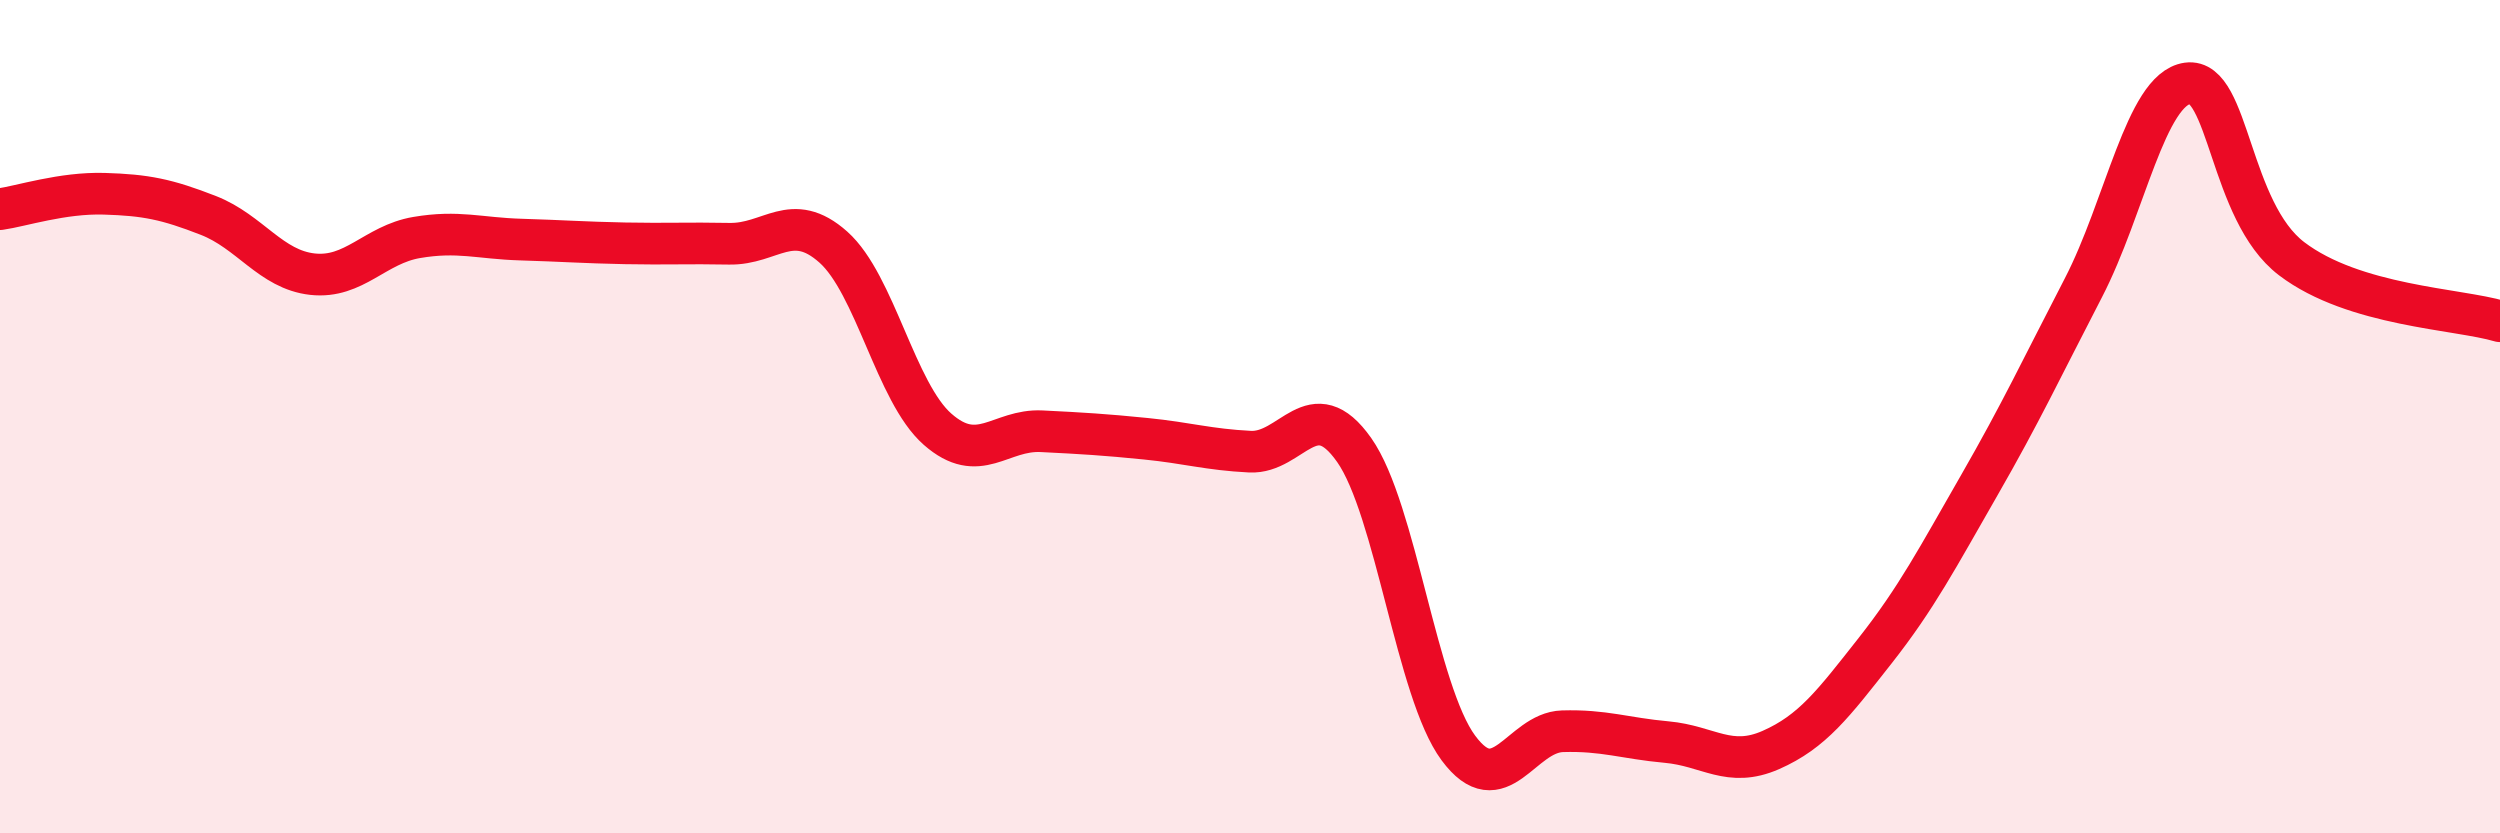 
    <svg width="60" height="20" viewBox="0 0 60 20" xmlns="http://www.w3.org/2000/svg">
      <path
        d="M 0,5.02 C 0.5,4.95 1.5,4.62 2.5,4.65 C 3.5,4.68 4,4.78 5,5.17 C 6,5.56 6.5,6.47 7.5,6.58 C 8.5,6.69 9,5.87 10,5.7 C 11,5.53 11.5,5.72 12.5,5.75 C 13.5,5.78 14,5.82 15,5.84 C 16,5.86 16.5,5.83 17.5,5.85 C 18.5,5.87 19,5.04 20,5.93 C 21,6.82 21.5,9.42 22.5,10.3 C 23.5,11.18 24,10.3 25,10.35 C 26,10.4 26.5,10.43 27.5,10.53 C 28.5,10.63 29,10.79 30,10.84 C 31,10.89 31.5,9.38 32.5,10.8 C 33.5,12.22 34,16.6 35,17.95 C 36,19.3 36.5,17.58 37.5,17.55 C 38.5,17.52 39,17.72 40,17.81 C 41,17.9 41.5,18.44 42.5,18 C 43.5,17.56 44,16.89 45,15.62 C 46,14.35 46.5,13.39 47.5,11.65 C 48.5,9.91 49,8.84 50,6.91 C 51,4.98 51.5,2.14 52.5,2 C 53.5,1.86 53.5,5.07 55,6.21 C 56.5,7.35 59,7.41 60,7.71L60 20L0 20Z"
        fill="#EB0A25"
        opacity="0.1"
        stroke-linecap="round"
        stroke-linejoin="round"
      />
      <path
        d="M 0,5.02 C 0.5,4.95 1.5,4.62 2.5,4.65 C 3.5,4.68 4,4.78 5,5.17 C 6,5.56 6.5,6.47 7.5,6.58 C 8.5,6.69 9,5.87 10,5.7 C 11,5.53 11.5,5.72 12.5,5.75 C 13.5,5.78 14,5.82 15,5.84 C 16,5.86 16.5,5.83 17.5,5.85 C 18.5,5.87 19,5.04 20,5.93 C 21,6.82 21.5,9.42 22.5,10.3 C 23.5,11.18 24,10.3 25,10.35 C 26,10.4 26.5,10.43 27.5,10.53 C 28.5,10.63 29,10.79 30,10.84 C 31,10.89 31.5,9.38 32.5,10.8 C 33.5,12.22 34,16.6 35,17.95 C 36,19.3 36.5,17.58 37.5,17.55 C 38.5,17.52 39,17.72 40,17.81 C 41,17.9 41.5,18.44 42.5,18 C 43.5,17.56 44,16.89 45,15.62 C 46,14.35 46.5,13.39 47.5,11.65 C 48.5,9.91 49,8.84 50,6.91 C 51,4.98 51.5,2.14 52.5,2 C 53.5,1.86 53.5,5.07 55,6.21 C 56.5,7.35 59,7.41 60,7.71"
        stroke="#EB0A25"
        stroke-width="1"
        fill="none"
        stroke-linecap="round"
        stroke-linejoin="round"
      />
    </svg>
  